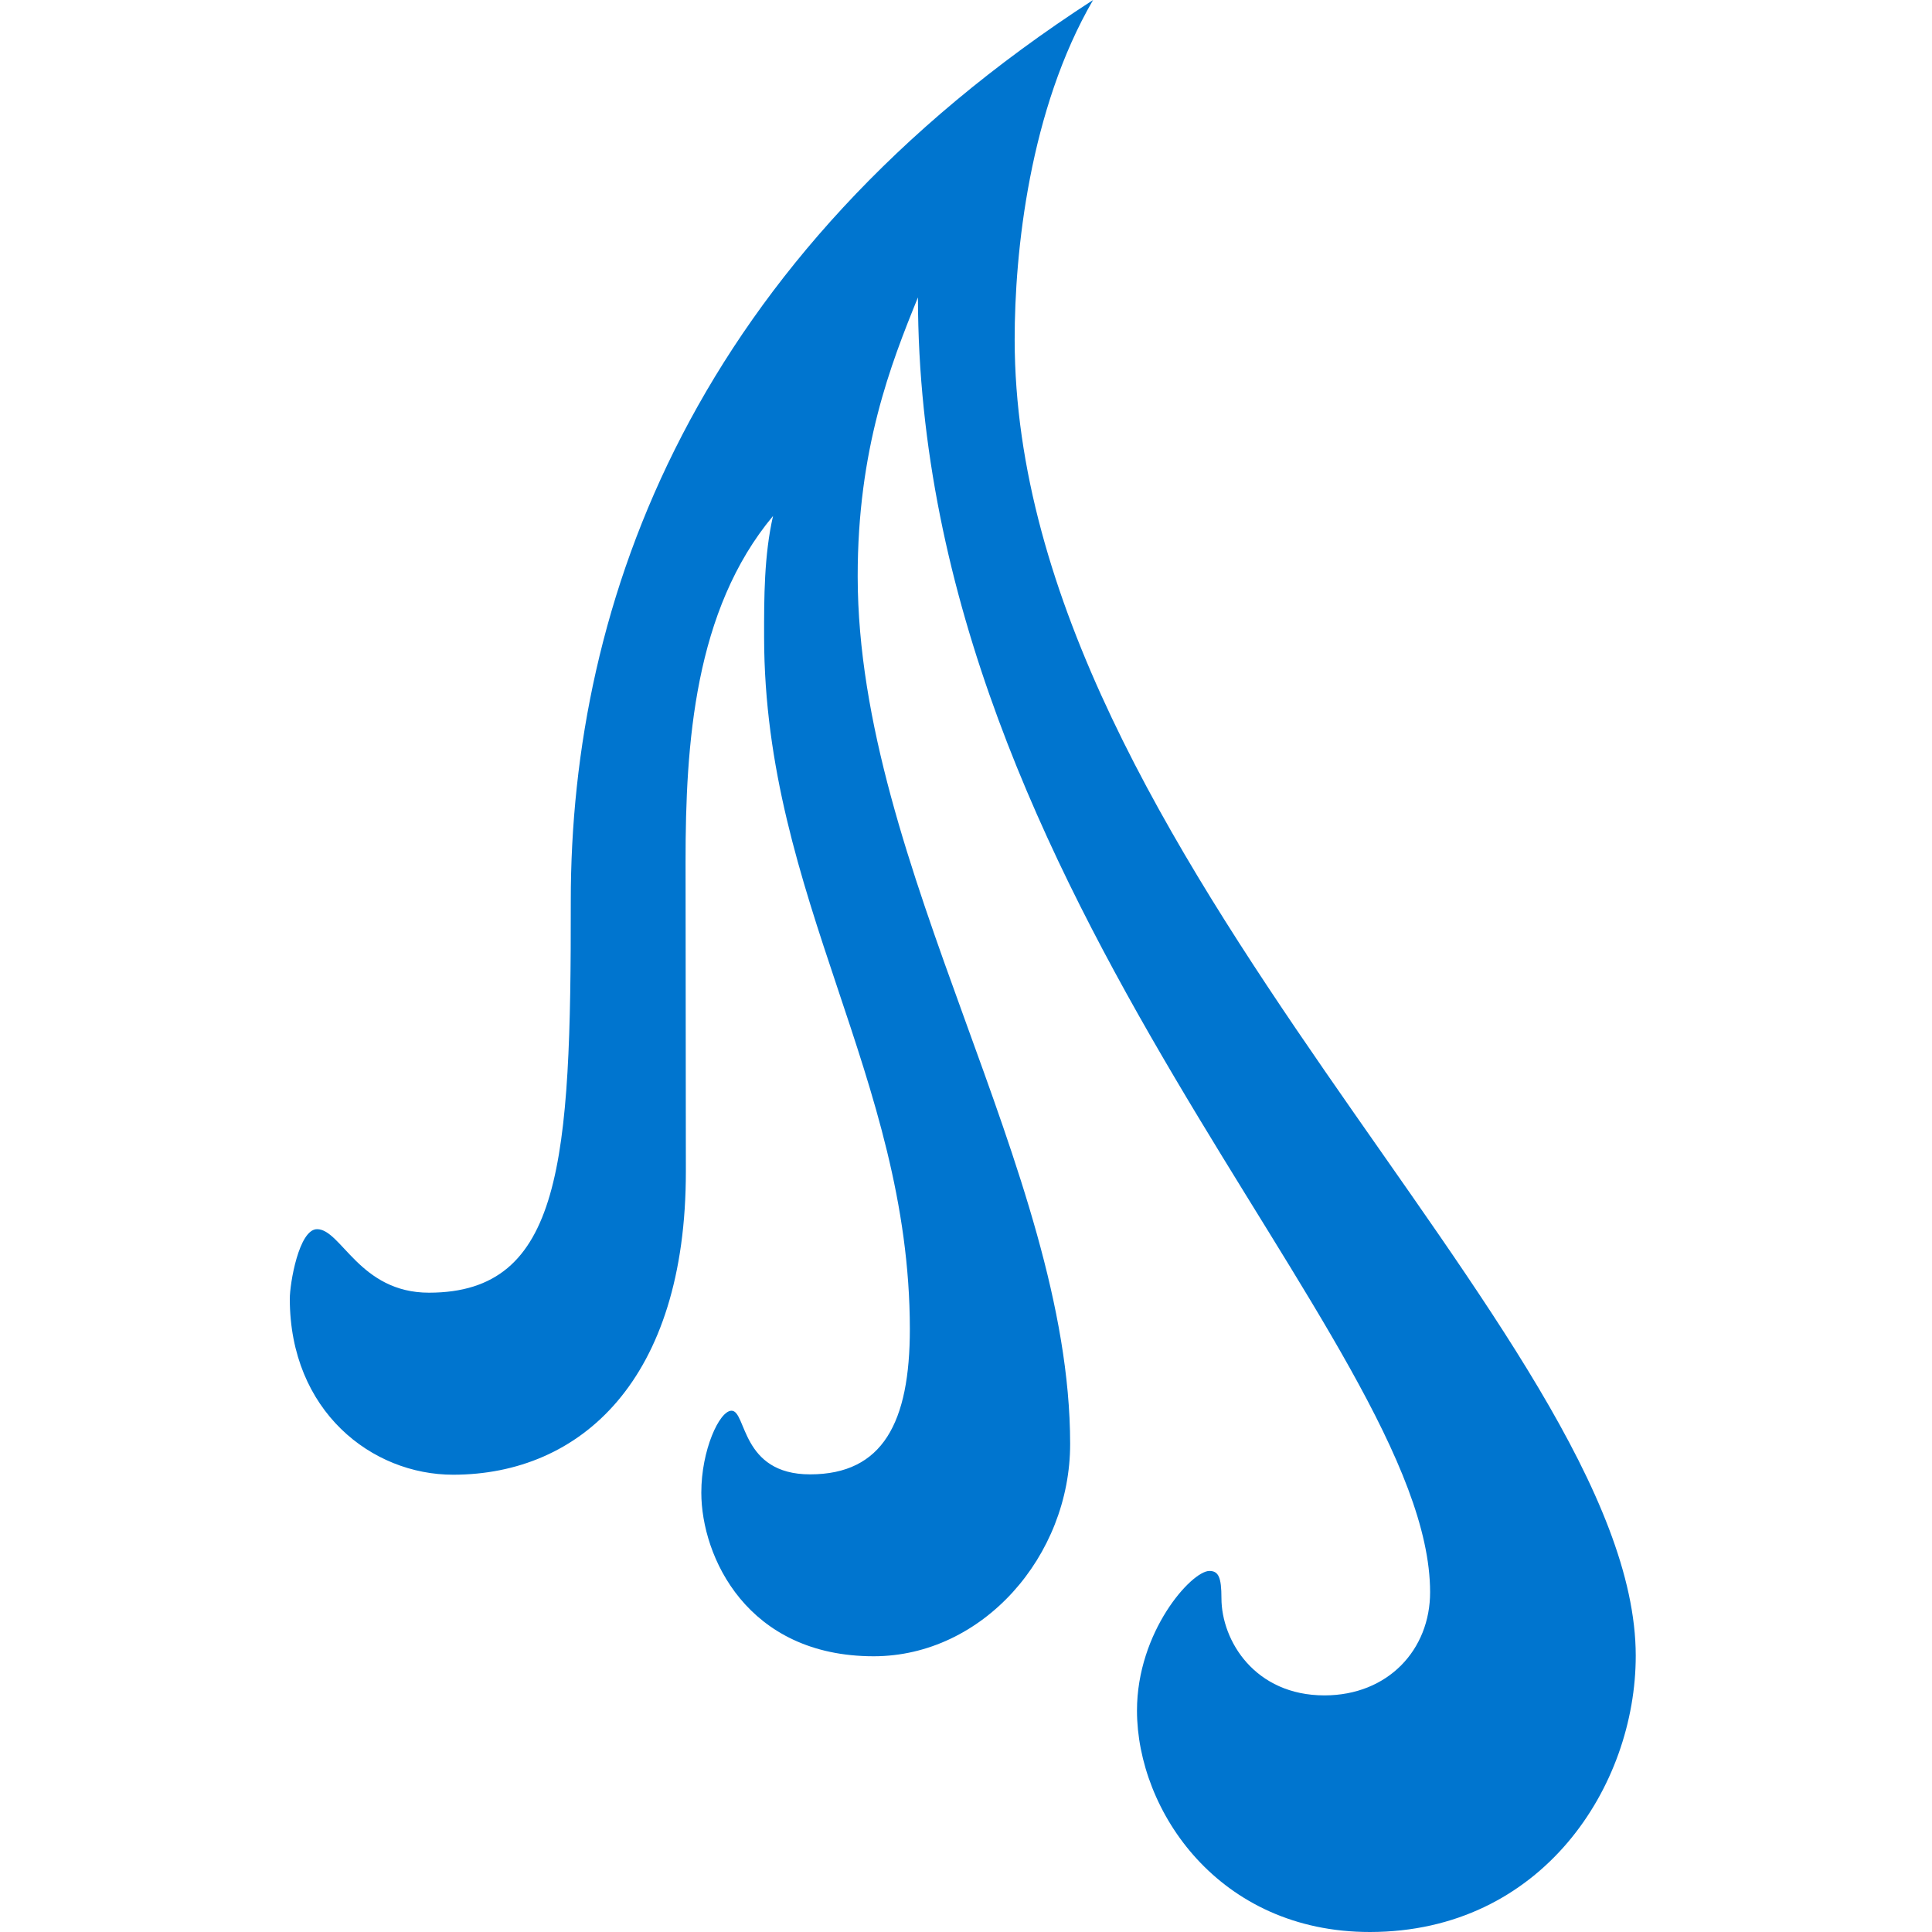 <svg width="32" height="32" viewBox="0 0 32 32" fill="none" xmlns="http://www.w3.org/2000/svg">
<g id="Name=Hair">
<path id="Vector" fill-rule="evenodd" clip-rule="evenodd" d="M7.507 24.426C9.613 24.424 11.363 22.862 11.36 19.4L11.355 14.274C11.354 12.316 11.502 10.106 12.804 8.546C12.655 9.199 12.655 9.902 12.656 10.554C12.66 14.876 15.066 17.84 15.07 22.008C15.071 23.563 14.62 24.419 13.42 24.42C12.267 24.422 12.367 23.365 12.116 23.366C11.916 23.366 11.615 24.019 11.616 24.724C11.617 25.779 12.37 27.434 14.473 27.433C16.277 27.431 17.727 25.773 17.725 23.913C17.721 19.395 14.21 14.372 14.206 9.55C14.204 7.437 14.754 6.031 15.204 4.926C15.213 14.924 23.684 22.201 23.687 26.37C23.688 27.325 22.99 28.08 21.938 28.081C20.785 28.081 20.232 27.177 20.231 26.472C20.231 26.121 20.181 26.02 20.031 26.02C19.734 26.021 18.831 27.027 18.832 28.335C18.834 29.991 20.186 32.002 22.692 32C25.545 31.997 27.095 29.582 27.093 27.422C27.089 22.148 16.814 14.168 16.806 5.628C16.805 4.169 17.053 1.809 18.105 0C11.497 4.274 9.45 9.957 9.454 14.929C9.458 19.251 9.31 21.409 7.106 21.411C5.954 21.412 5.652 20.358 5.251 20.359C4.95 20.36 4.799 21.263 4.8 21.514C4.802 23.372 6.157 24.427 7.507 24.426Z" fill="#0075CF"/>
</g>
</svg>
